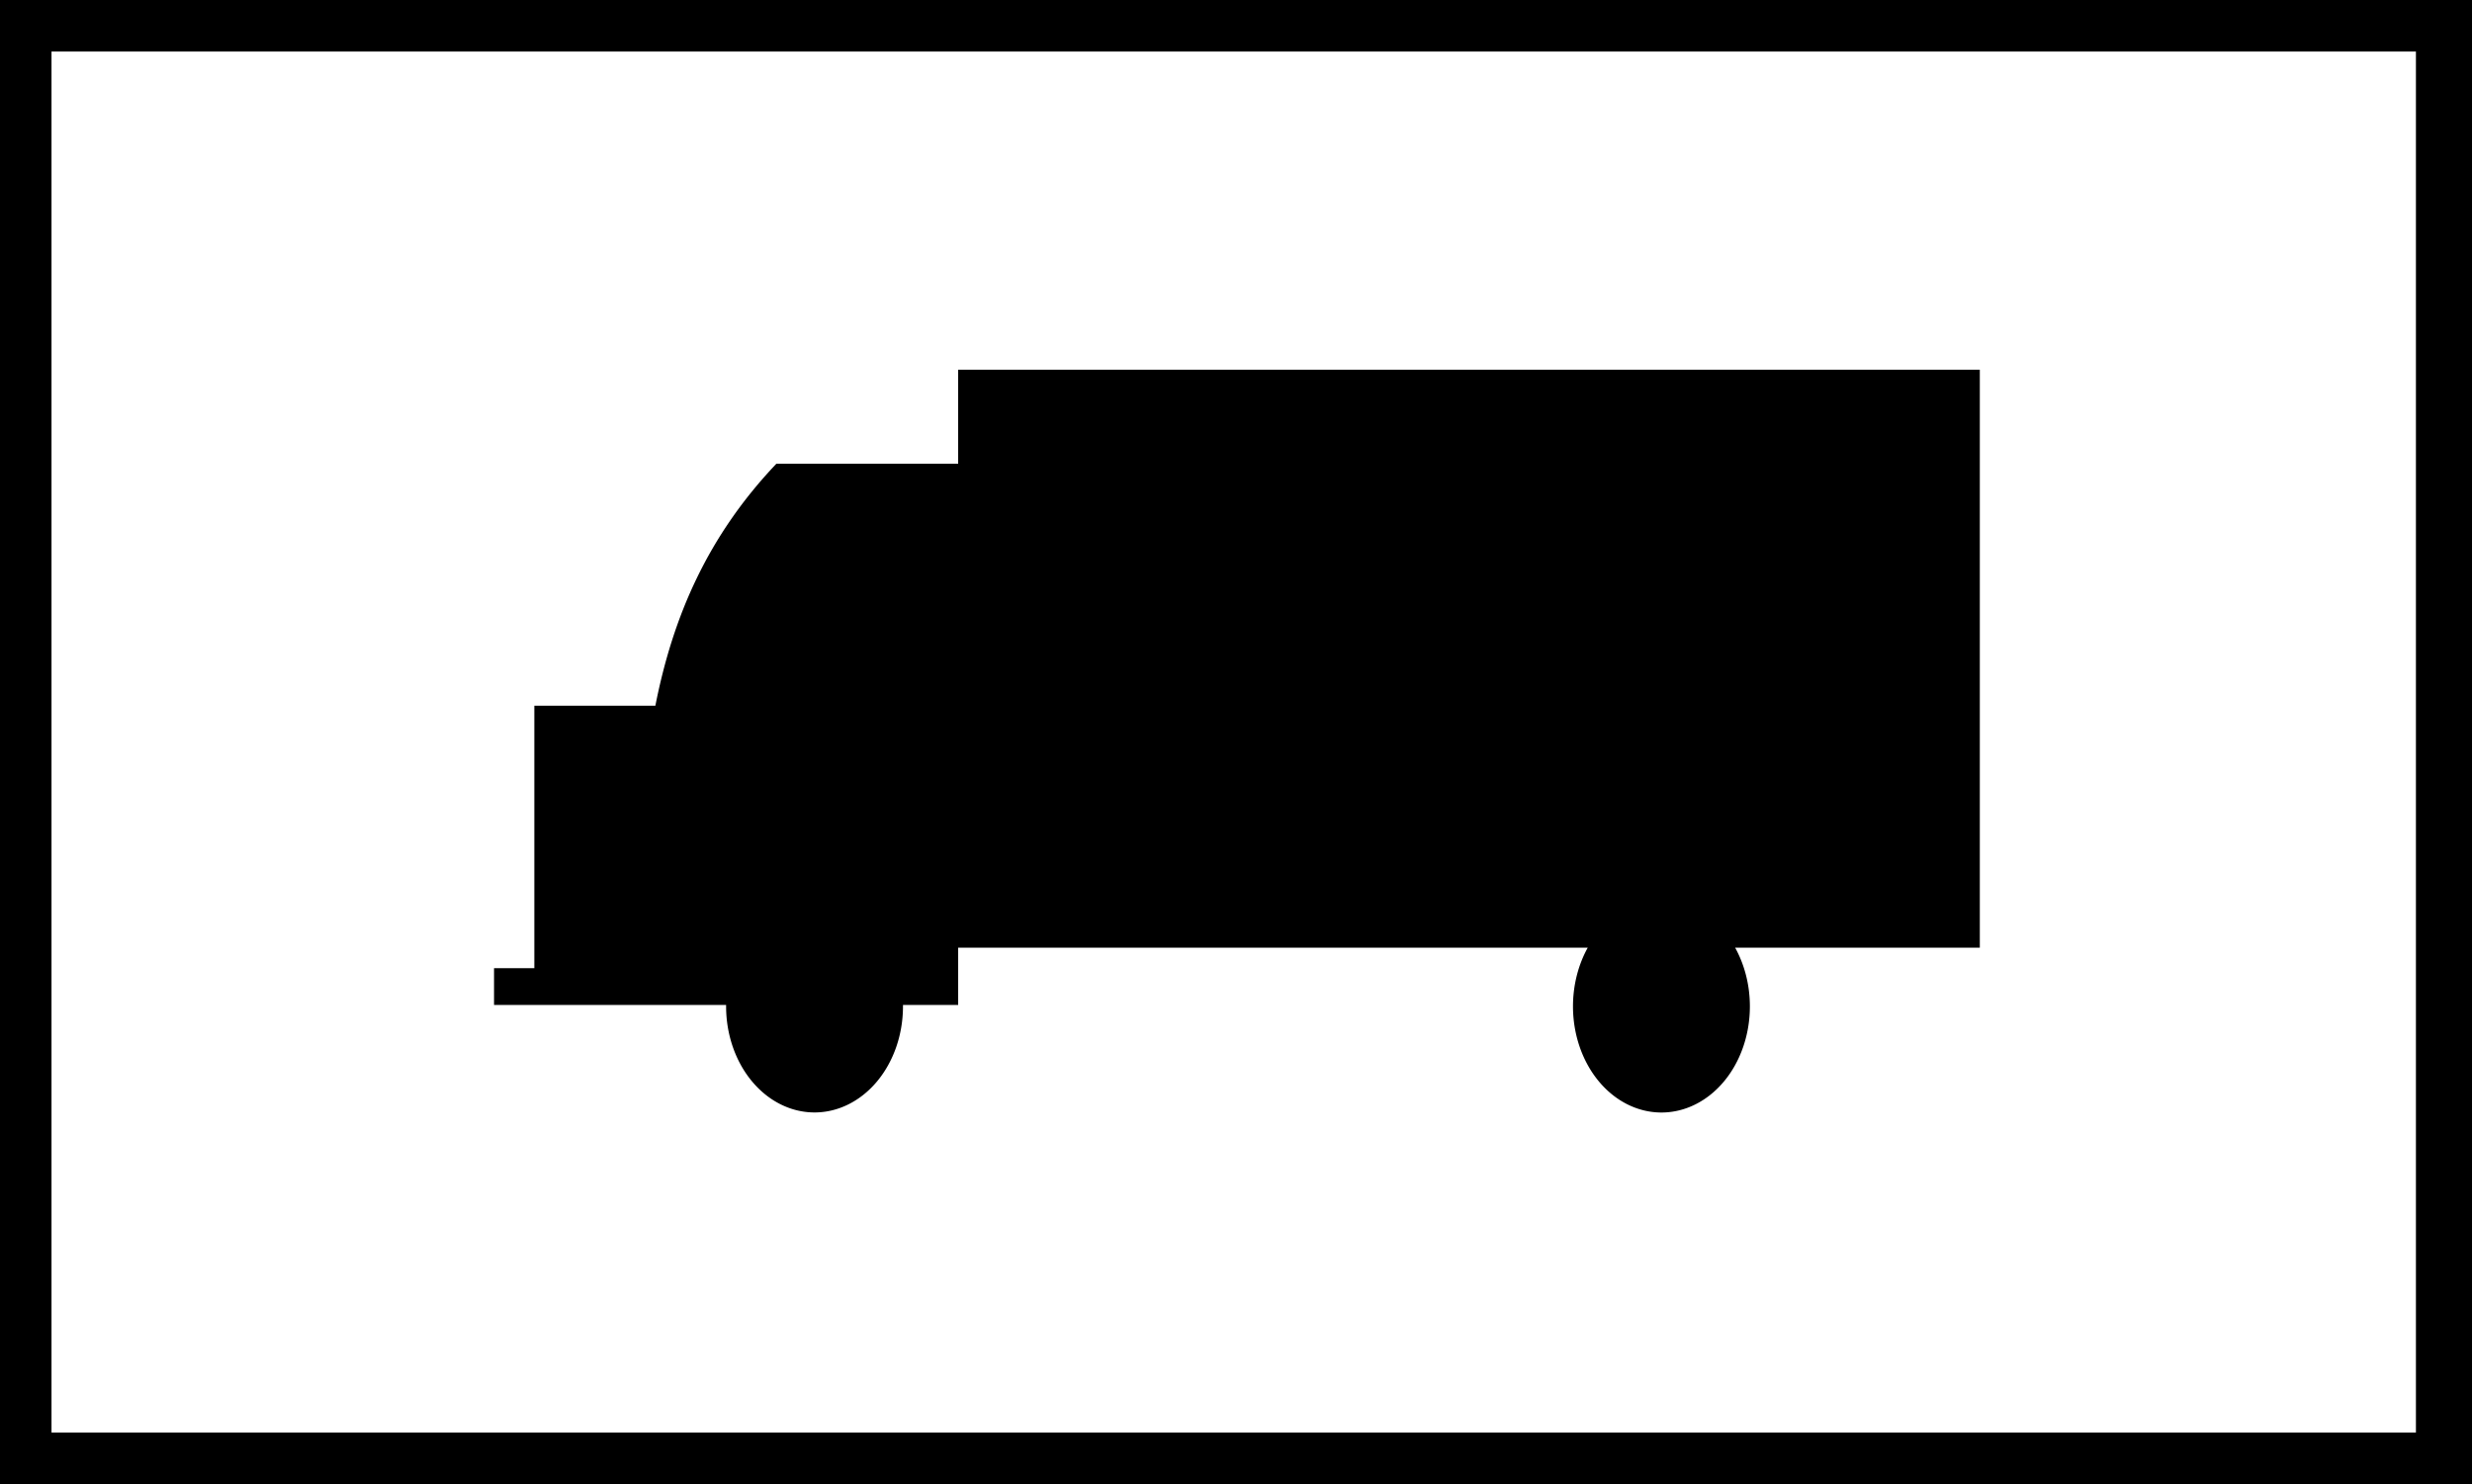 <?xml version="1.0" encoding="UTF-8" standalone="no"?>
<svg
   xmlns:dc="http://purl.org/dc/elements/1.1/"
   xmlns:cc="http://creativecommons.org/ns#"
   xmlns:rdf="http://www.w3.org/1999/02/22-rdf-syntax-ns#"
   xmlns:svg="http://www.w3.org/2000/svg"
   xmlns="http://www.w3.org/2000/svg"
   xmlns:sodipodi="http://sodipodi.sourceforge.net/DTD/sodipodi-0.dtd"
   xmlns:inkscape="http://www.inkscape.org/namespaces/inkscape"
   width="300mm"
   height="180.124mm"
   viewBox="0 0 300 180.124"
   version="1.1"
   id="svg4599"
   inkscape:version="1.0 (4035a4fb49, 2020-05-01)"
   sodipodi:docname="Vietnam_road_sign_S505a.svg">
  <defs
     id="defs4593" />
  <sodipodi:namedview
     id="base"
     pagecolor="#ffffff"
     bordercolor="#666666"
     borderopacity="1.0"
     inkscape:pageopacity="0.0"
     inkscape:pageshadow="2"
     inkscape:zoom="0.51761294"
     inkscape:cx="646.43858"
     inkscape:cy="238.07694"
     inkscape:document-units="mm"
     inkscape:current-layer="layer1"
     inkscape:document-rotation="0"
     showgrid="false"
     inkscape:window-width="1920"
     inkscape:window-height="1001"
     inkscape:window-x="-9"
     inkscape:window-y="-9"
     inkscape:window-maximized="1" />
  <g
     inkscape:label="Layer 1"
     inkscape:groupmode="layer"
     id="layer1"
     transform="translate(-737.061,-292.412)">
    <rect
       style="opacity:1;fill:#000000;fill-rule:evenodd;stroke-width:0.3;paint-order:stroke fill markers"
       id="rect12600"
       width="300"
       height="180.124"
       x="737.061"
       y="292.412" />
    <path
       id="rect12602"
       style="opacity:1;fill:#ffffff;fill-rule:evenodd;stroke-width:0.3;paint-order:stroke fill markers"
       d="M 743.312,298.669 V 466.286 H 1030.255 V 298.669 Z m 110.031,38.614 h 123.987 v 70.149 h -29.696 a 10.733,12.88 0 0 1 1.791,7.128 10.733,12.88 0 0 1 -10.73,12.883 10.733,12.88 0 0 1 -10.737,-12.883 10.733,12.88 0 0 1 1.791,-7.128 h -76.406 v 6.953 h -6.696 a 10.733,12.88 0 0 1 0,0.174 10.733,12.88 0 0 1 -10.737,12.876 10.733,12.88 0 0 1 -10.73,-12.876 10.733,12.88 0 0 1 0,-0.174 h -28.163 v -4.459 h 4.891 v -31.855 h 14.688 c 2.129,-10.805 6.313,-20.554 14.681,-29.368 h 22.066 z" />
  </g>
</svg>
